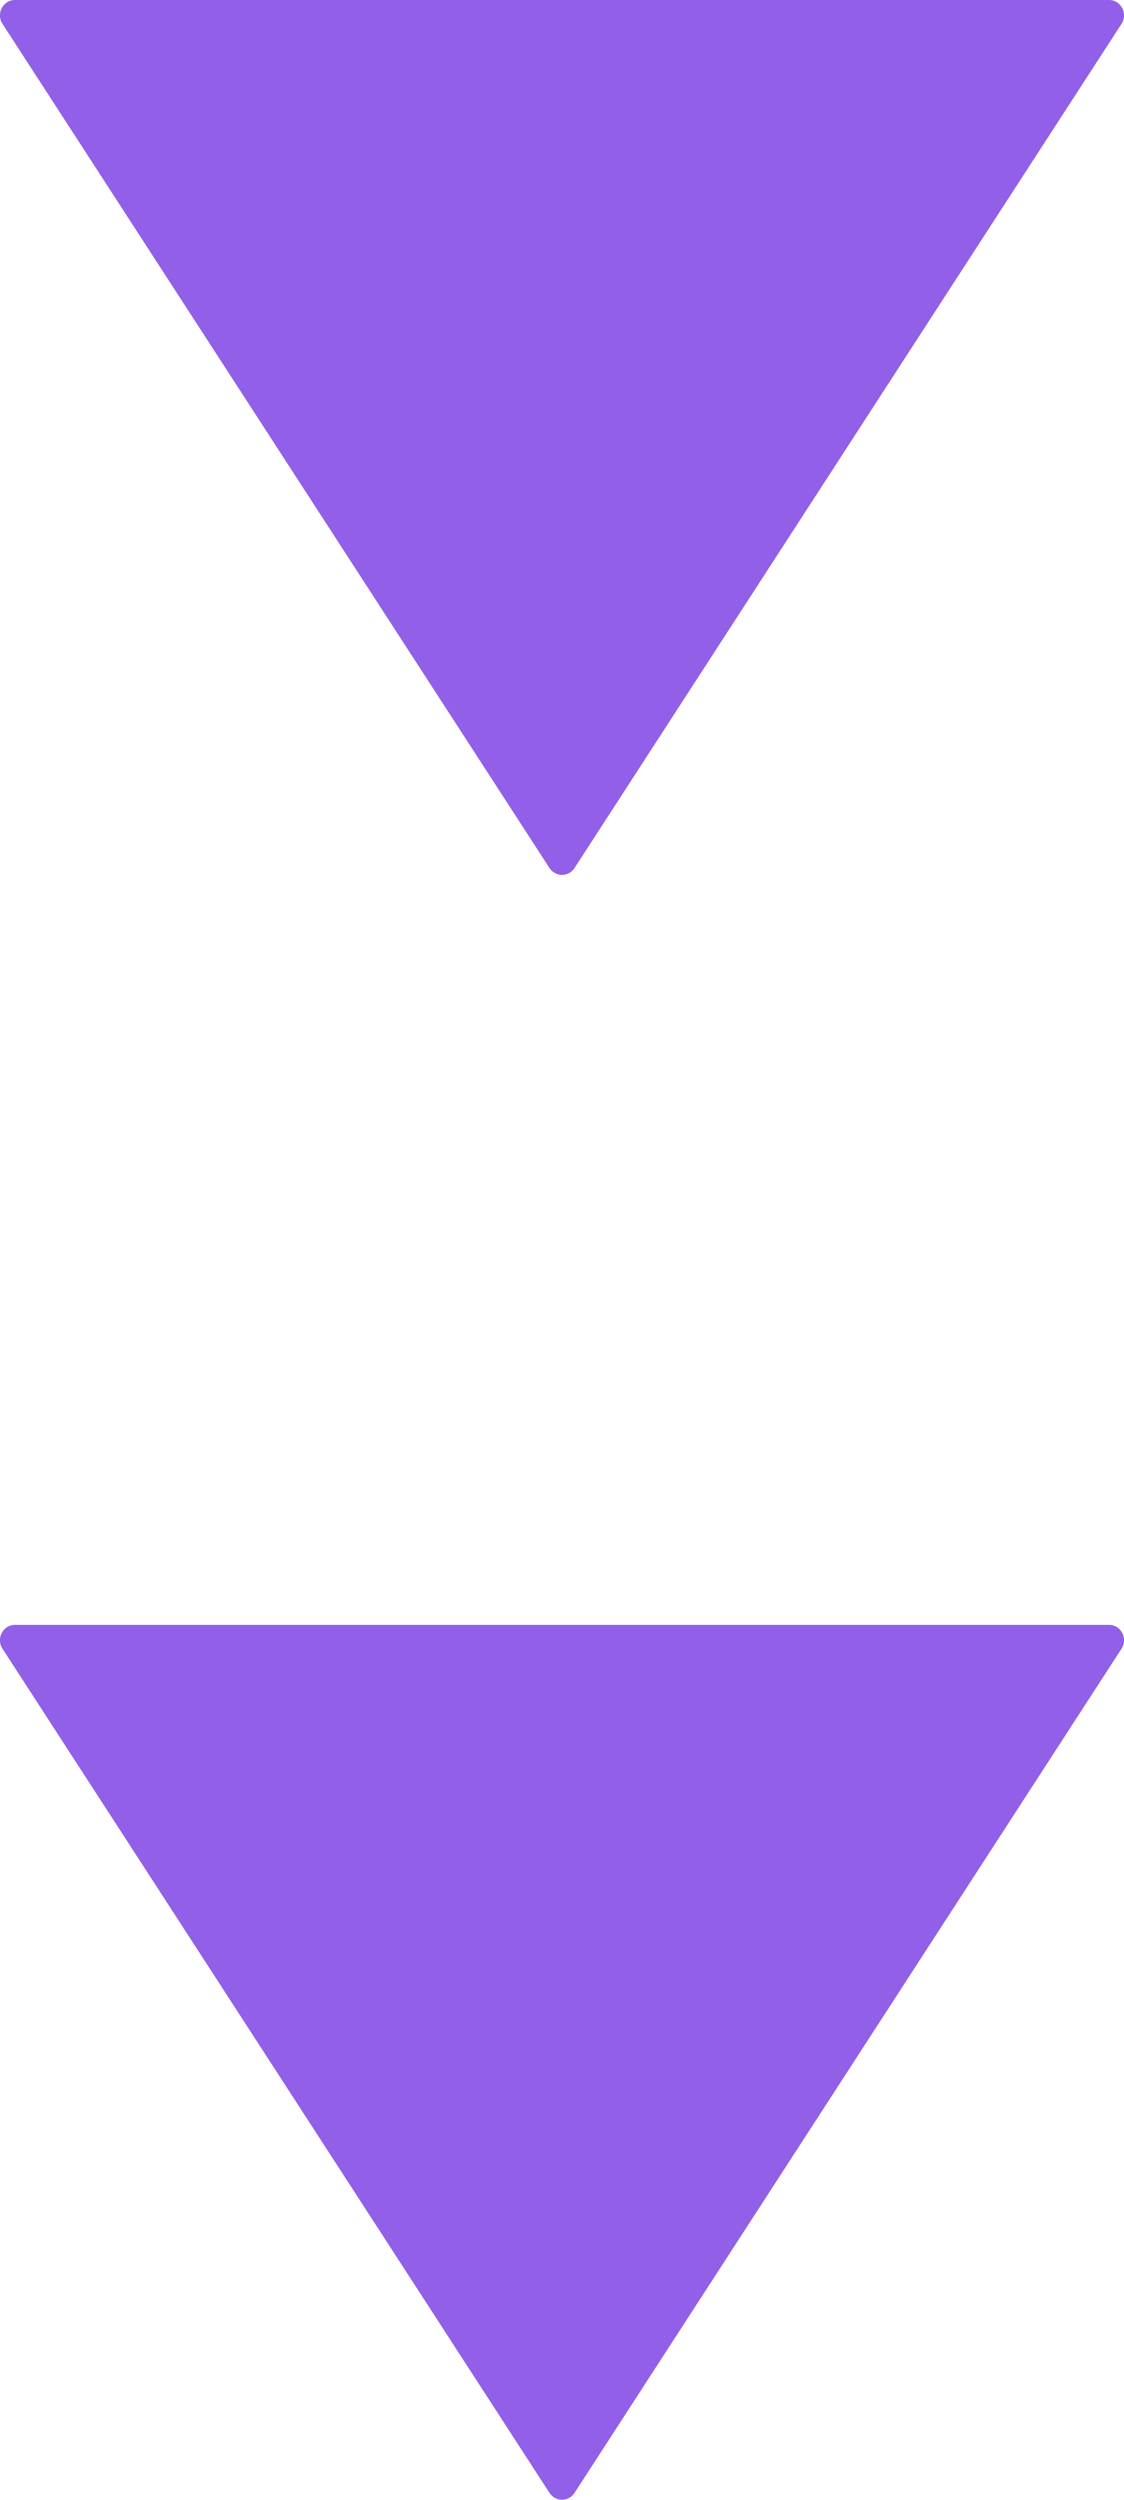 <?xml version="1.0" encoding="UTF-8"?> <svg xmlns="http://www.w3.org/2000/svg" width="9" height="20" viewBox="0 0 9 20" fill="none"><path data-figma-bg-blur-radius="0.351351" d="M4.6 19.945C4.552 20.018 4.448 20.018 4.4 19.945L0.02 13.191C-0.033 13.109 0.024 13 0.12 13L8.88 13C8.976 13 9.033 13.109 8.98 13.191L4.6 19.945Z" fill="#925FE8"></path><path data-figma-bg-blur-radius="0.351351" d="M4.6 6.945C4.552 7.018 4.448 7.018 4.4 6.945L0.02 0.191C-0.033 0.109 0.024 -8.57776e-09 0.12 0L8.88 7.85343e-07C8.976 7.93921e-07 9.033 0.109 8.98 0.191L4.6 6.945Z" fill="#925FE8"></path><defs><clipPath id="bgblur_0_5_27_clip_path" transform="translate(0.351 -12.649)"><path d="M4.6 19.945C4.552 20.018 4.448 20.018 4.4 19.945L0.02 13.191C-0.033 13.109 0.024 13 0.12 13L8.88 13C8.976 13 9.033 13.109 8.98 13.191L4.6 19.945Z"></path></clipPath><clipPath id="bgblur_1_5_27_clip_path" transform="translate(0.351 0.351)"><path d="M4.6 6.945C4.552 7.018 4.448 7.018 4.4 6.945L0.02 0.191C-0.033 0.109 0.024 -8.57776e-09 0.12 0L8.88 7.85343e-07C8.976 7.93921e-07 9.033 0.109 8.98 0.191L4.6 6.945Z"></path></clipPath></defs></svg> 